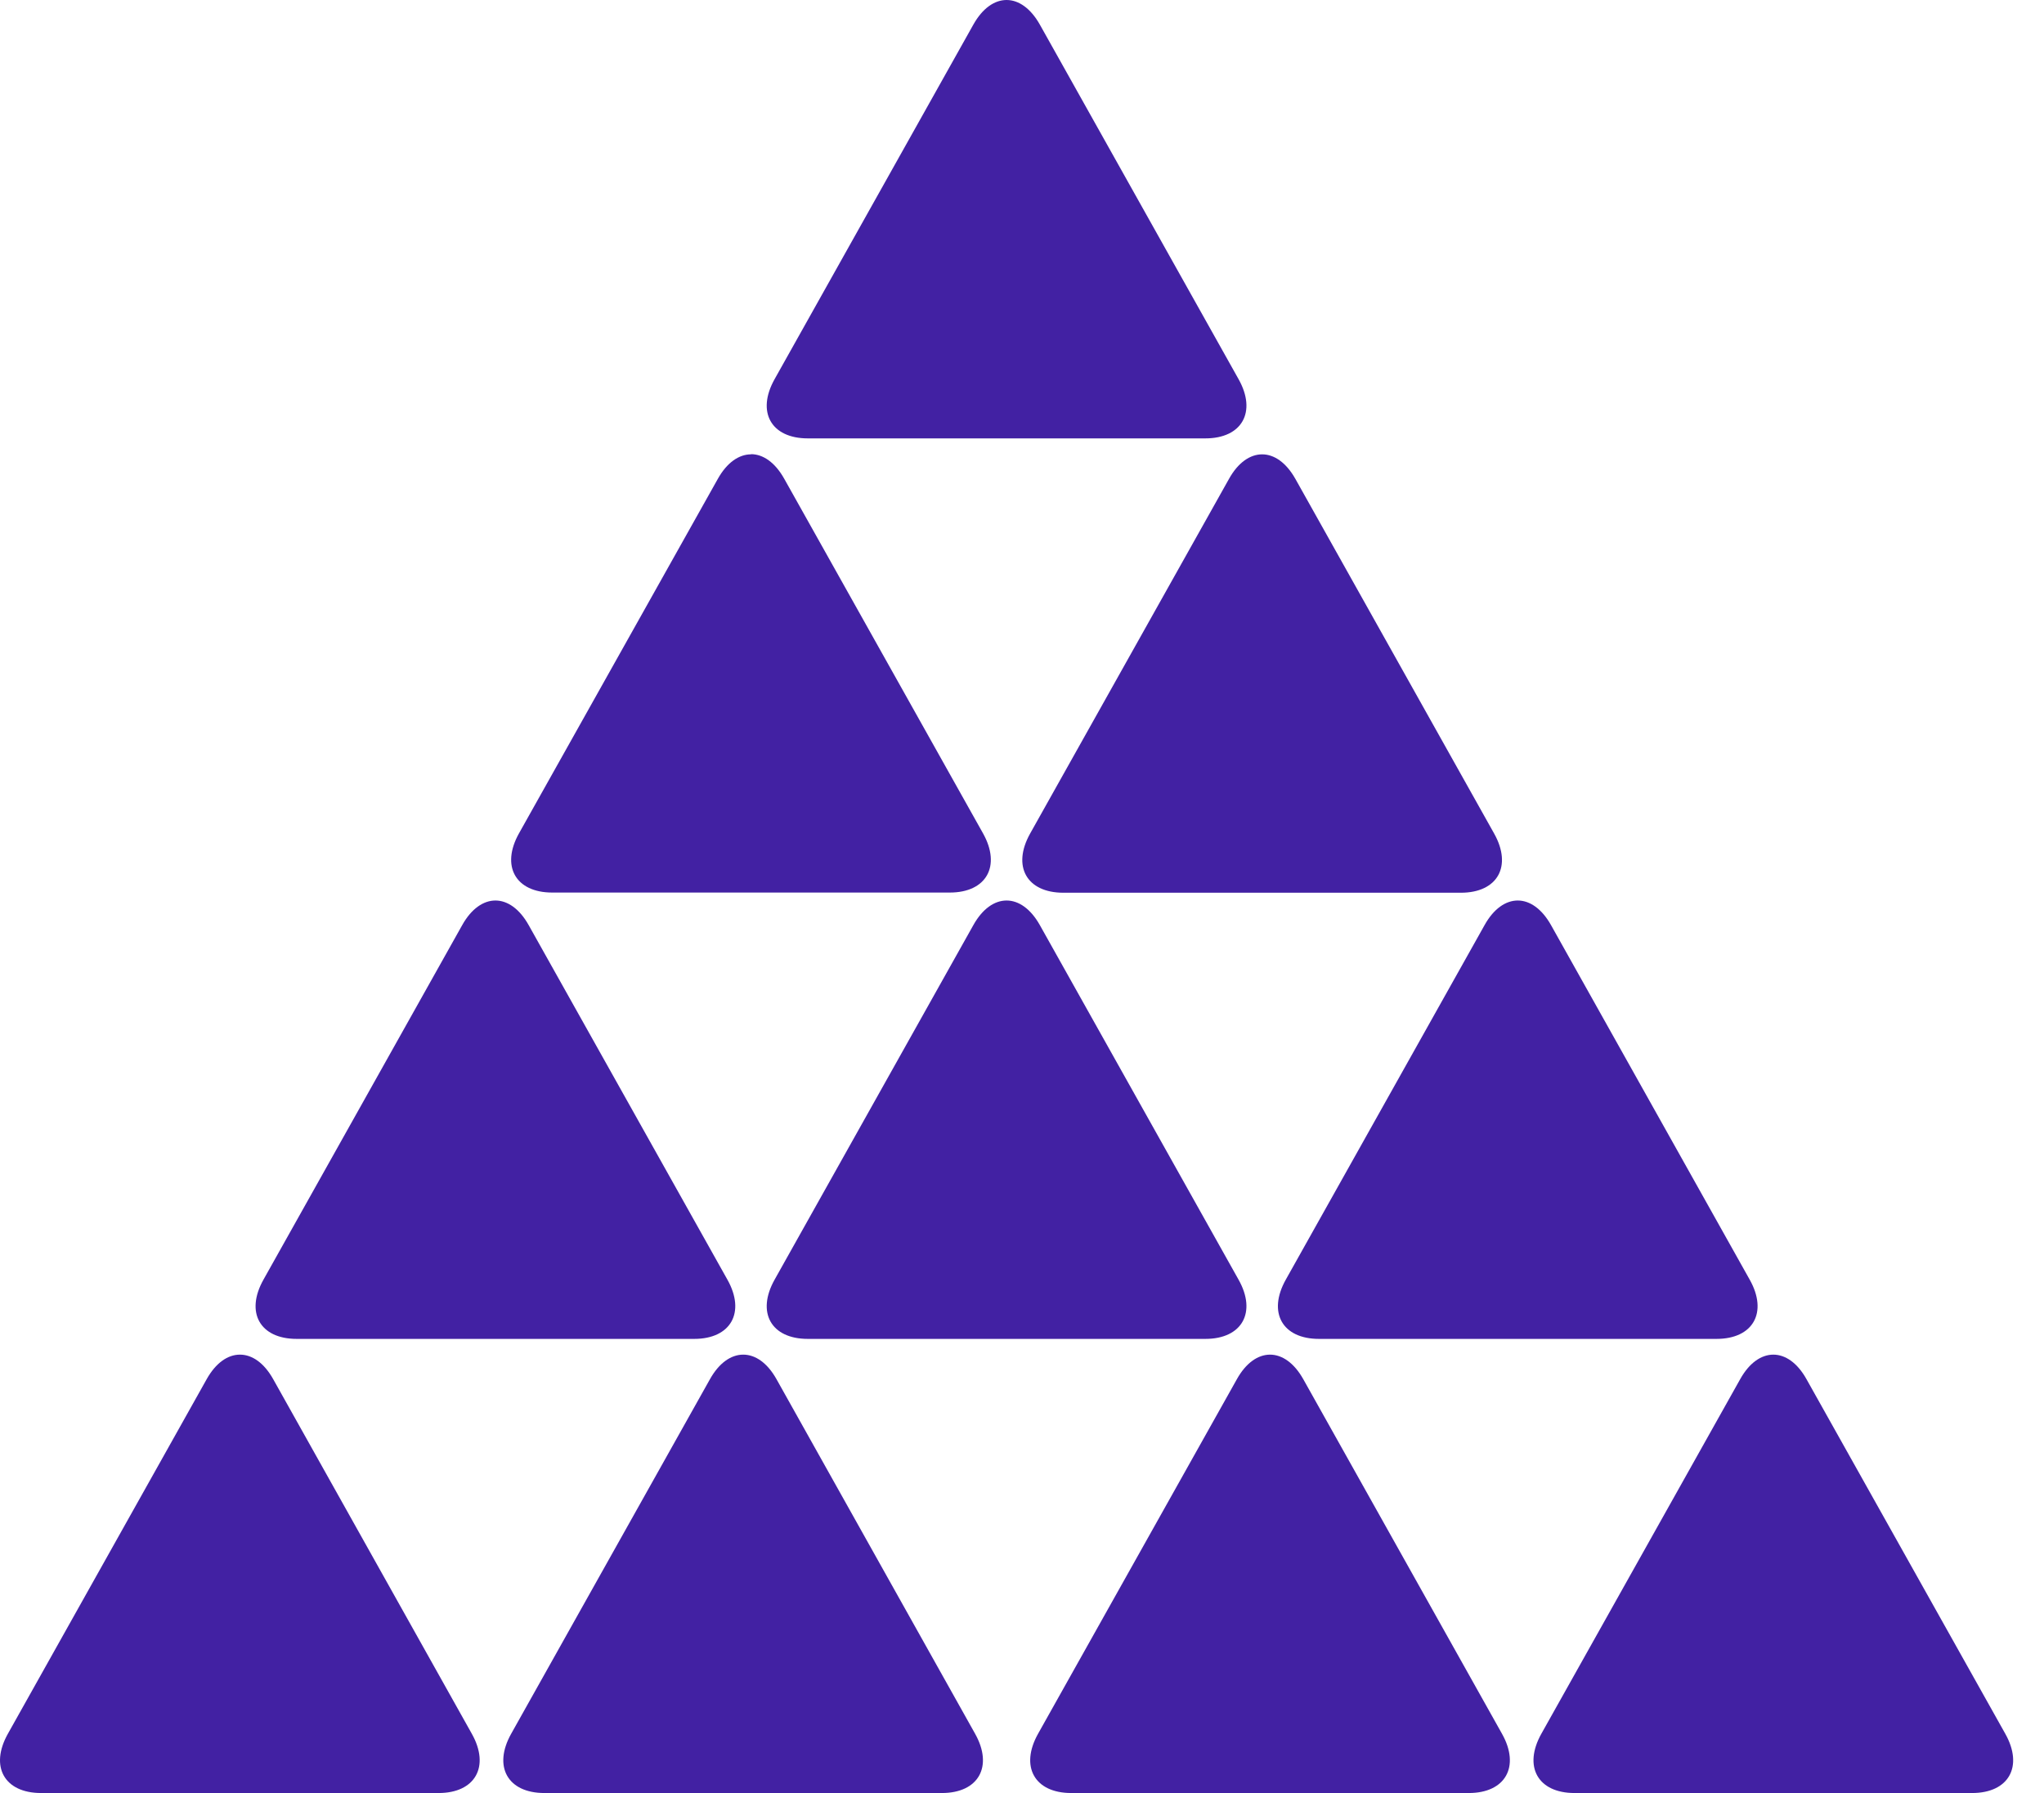 <svg fill="none" height="50" viewBox="0 0 57 50" width="57" xmlns="http://www.w3.org/2000/svg" xmlns:xlink="http://www.w3.org/1999/xlink"><clipPath id="a"><path d="m0 0h56.139v50h-56.139z"/></clipPath><g clip-path="url(#a)" fill="#4221a3"><path d="m6.689 37.776c-.336 0-.671.229-.926.685l-5.543 9.887c-.512.913-.1 1.653.926 1.653h11.085c1.022 0 1.439-.741.926-1.653l-5.538-9.887c-.256-.457-.59-.685-.926-.685z"/><path d="m49.452 37.776c-.336 0-.671.229-.925.685l-5.544 9.887c-.511.912-.1 1.653.925 1.653h11.086c1.024 0 1.439-.741.926-1.653l-5.543-9.887c-.255-.457-.59-.685-.925-.685z"/><path d="m20.724 37.776c-.335 0-.671.229-.926.685l-5.543 9.887c-.512.912-.1 1.653.926 1.653h11.085c1.022 0 1.438-.741.926-1.653l-5.538-9.887c-.256-.457-.591-.685-.926-.685z"/><path d="m35.417 37.776c-.336 0-.671.229-.925.685l-5.544 9.887c-.511.912-.1 1.653.925 1.653h11.086c1.024 0 1.439-.741.926-1.653l-5.541-9.887c-.257-.457-.592-.685-.927-.685z"/><path d="m42.325 25.112c-.336 0-.671.229-.925.685l-5.544 9.888c-.511.912-.1 1.652.925 1.652h11.086c1.024 0 1.439-.741.926-1.652l-5.541-9.888c-.257-.456-.592-.685-.927-.685z"/><path d="m13.816 25.112c-.335 0-.671.229-.926.685l-5.543 9.888c-.512.912-.1 1.652.926 1.652h11.086c1.023 0 1.438-.741.926-1.652l-5.543-9.888c-.256-.456-.591-.685-.926-.685z"/><path d="m28.07 25.112c-.336 0-.671.229-.926.685l-5.543 9.888c-.512.912-.1 1.652.926 1.652h11.087c1.022 0 1.438-.741.925-1.652l-5.542-9.888c-.257-.456-.591-.685-.927-.685z"/><path d="m20.943 12.67c-.335 0-.671.228-.926.685l-5.543 9.882c-.512.913-.1 1.653.926 1.653h11.086c1.023 0 1.438-.74.926-1.653l-5.543-9.887c-.256-.456-.591-.685-.926-.685z"/><path d="m35.197 12.67c-.336 0-.671.228-.925.685l-5.544 9.887c-.512.913-.1 1.653.925 1.653h11.086c1.024 0 1.439-.74.926-1.653l-5.541-9.887c-.257-.456-.592-.685-.927-.685z"/><path d="m28.07 0c-.336 0-.671.23-.926.685l-5.543 9.888c-.512.912-.1 1.652.926 1.652h11.087c1.022 0 1.438-.74.925-1.652l-5.542-9.888c-.257-.455-.591-.685-.927-.685z"/></g></svg>
